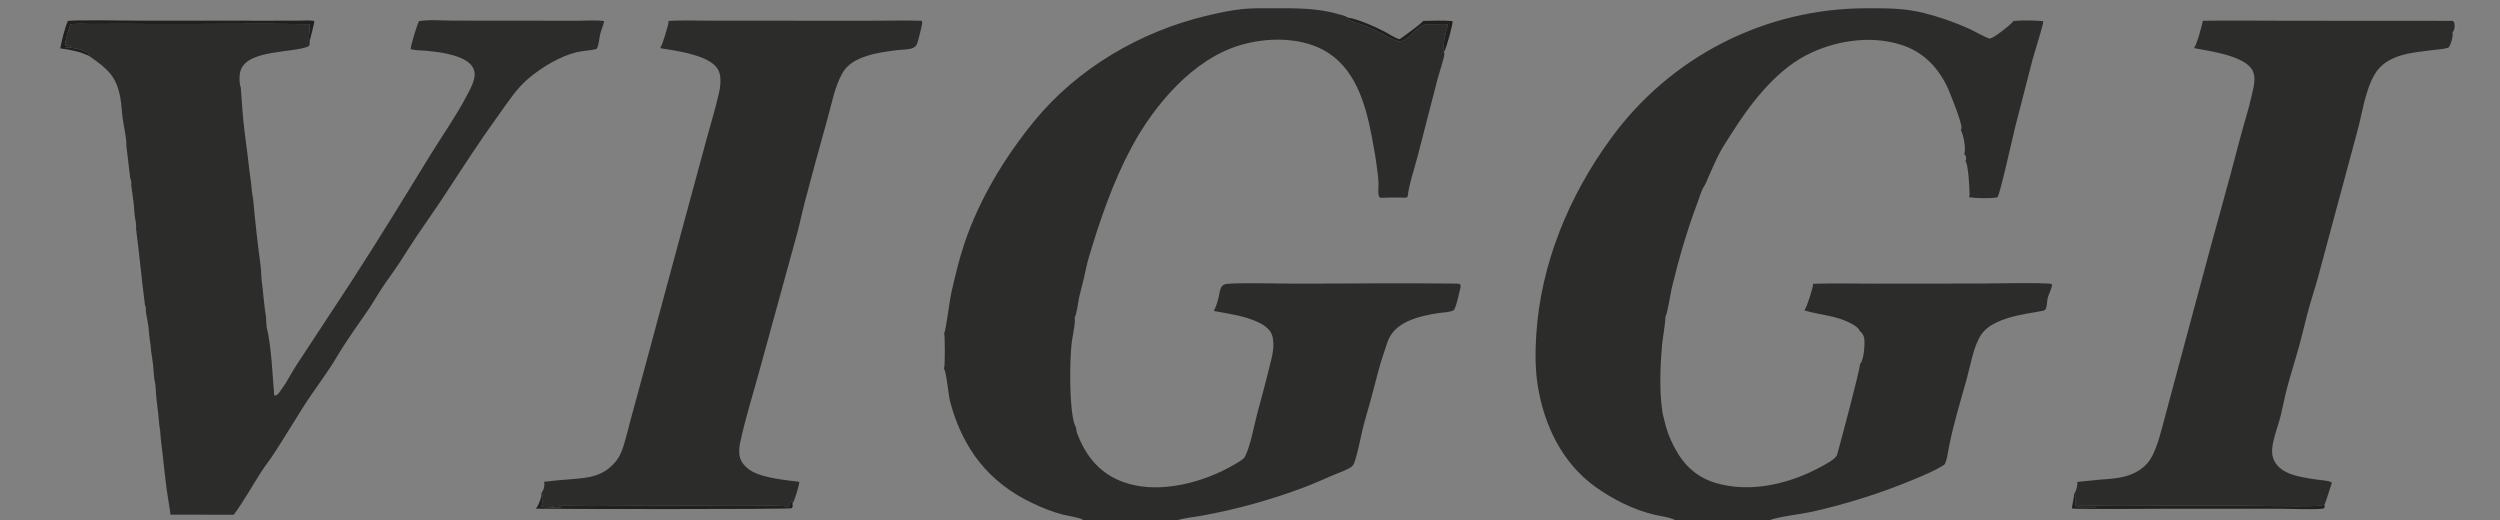 <?xml version="1.0" encoding="utf-8" ?>
<svg xmlns="http://www.w3.org/2000/svg" xmlns:xlink="http://www.w3.org/1999/xlink" width="4094" height="852">
	<rect width="100%" height="100%" fill="#808080" stroke="none"/>
	<path fill="#2C2C2B" transform="scale(0.999 1)" d="M2209.57 28.855L2210.29 31.856C2220.82 37.566 2233.43 39.961 2244.44 44.769C2259.29 51.253 2273.35 60.78 2288.38 66.44C2291.94 67.782 2293.93 68.399 2297.61 67.317C2313.04 62.781 2321.28 43.483 2336.26 40.182C2341.93 38.933 2348.06 39.751 2353.82 39.725C2360.08 39.696 2367.66 38.636 2373.69 40.083C2369.95 54.447 2364.78 69.936 2366.84 84.972C2367.07 85.906 2367.7 87.588 2367.69 88.501C2367.6 94.398 2358.84 120.347 2356.72 128.543L2323.79 256.042C2318.16 277.697 2310.06 300.363 2307.34 322.494C2305.82 322.984 2304.28 323.574 2302.71 323.849C2289.86 322.912 2276.5 323.672 2263.62 323.959C2262.35 323.3 2260.91 322.951 2260.47 321.532C2258.43 314.963 2259.96 305.75 2259.69 298.835C2259.44 292.338 2258.57 285.826 2257.79 279.374C2255.48 260.408 2252.2 241.728 2248.58 222.976C2238.19 169.197 2221.36 110.025 2169.51 81.979C2129.41 60.282 2075.34 61.27 2032.42 74.116C1955.06 97.264 1891.82 172.351 1854.94 241.115C1824.24 298.349 1803.07 360.298 1784.6 422.373C1781.3 433.468 1779.21 445.107 1776.57 456.387C1774.19 466.588 1771.24 476.661 1768.97 486.881C1767.36 494.12 1765.07 514.521 1761.67 519.823C1763.32 529.401 1757.89 551.34 1756.68 562.102C1753.37 591.67 1752.42 669.842 1761.86 695.982C1761.96 696.125 1762.08 696.263 1762.18 696.41C1764.43 699.719 1763.98 704.488 1765.27 708.302C1766.81 712.903 1768.81 717.414 1770.82 721.827C1788.69 760.953 1817.08 785.346 1859.46 794.522C1915.83 806.727 1984.87 785.786 2032.51 755.171C2035.86 753.021 2039.37 750.82 2041.13 747.144C2050.55 727.523 2055.17 698.835 2060.87 677.41C2067.27 653.291 2073.99 629.336 2079.87 605.074C2082.33 594.946 2085.41 584.486 2086.77 574.159C2087.88 565.768 2087.79 556.343 2085.01 548.266C2081.73 538.717 2071.61 531.997 2062.89 527.868C2039.79 516.931 2014.57 513.948 1989.77 509.228C1993.33 502.261 1995.87 494.225 1997.72 486.614C1998.89 481.79 1999.4 474.943 2001.75 470.702C2003.18 468.135 2005.4 466.329 2008.19 465.432C2017.44 462.46 2106 464.485 2121.49 464.491C2208.68 464.522 2296.08 463.276 2383.24 464.386C2386.61 464.429 2391.53 464.208 2394.6 465.614L2394.76 466.012L2392.33 465.897L2394.68 468.309C2392.56 476.176 2387.38 503.427 2383.02 507.982C2375.99 511.676 2365.33 511.574 2357.4 512.818C2326 517.743 2284.67 527.035 2274.04 561.235C2270.61 572.297 2266.48 583.131 2263.22 594.259C2257.4 614.153 2252.68 634.385 2247.13 654.36C2242.41 671.373 2237.17 688.106 2233.07 705.369C2230.79 714.965 2222.68 756.554 2217.66 762.242C2213.94 767.606 2193.04 774.827 2186.57 777.561C2171.05 784.116 2155.9 791.166 2140.12 797.16C2085.9 817.753 2027.53 834.056 1970.45 844.391C1957.17 846.797 1942.4 848.026 1929.55 852L1774.7 852L1774.58 850.888C1771.06 847.92 1747.98 844.159 1742.33 842.74C1725.57 838.536 1708.79 831.641 1693.16 824.306C1621.12 790.494 1578.61 735.234 1557.86 659.293C1554.3 646.238 1551.94 610.962 1547.44 603.762C1547.32 603.563 1547.19 603.368 1547.06 603.171C1547.35 602.653 1547.62 602.124 1547.84 601.572C1549.01 598.634 1549.25 549.845 1547.66 545.821C1550.77 540.971 1556.59 491.743 1559.28 480.054C1565.61 452.589 1571.89 425.553 1580.89 398.782C1605.27 326.269 1646.77 257.807 1694.96 198.804C1766.18 111.611 1869.77 51.382 1978.59 25.618C1997.82 21.065 2017.6 16.713 2037.28 14.755C2054.42 13.05 2071.97 13.546 2089.19 13.513C2125.77 13.441 2159.92 13.115 2195.33 23.5C2199.63 24.759 2206.14 26.041 2209.57 28.855Z"/>
	<path fill="#2C2C2B" transform="scale(0.999 1)" d="M3214.31 212.829C3214.59 211.938 3215.33 210.373 3215.38 209.485C3215.97 200.397 3195.69 149.19 3190.13 138.407C3173.76 106.654 3150.3 84.055 3115.95 73.184C3065.6 57.248 3006.39 66.605 2960.13 90.784C2908.89 117.568 2867.83 171.831 2837.6 219.86C2831.41 229.698 2824.63 239.588 2819.2 249.863C2812.54 262.472 2806.84 275.865 2800.97 288.868C2798.64 294.029 2796.83 299.885 2793.71 304.579C2788.72 312.07 2785.8 323.427 2782.59 331.924C2765.28 377.796 2752.04 423.762 2740.47 471.382C2738.73 478.561 2733.23 514.644 2729.96 518.833C2730.74 524.597 2725.2 556.332 2724.43 565.435C2721.56 599.157 2719.93 640.572 2725 674.091C2726.22 682.17 2729.06 689.918 2730.6 697.914C2732.03 701.24 2732.76 705.247 2734.06 708.727Q2739.15 722.338 2746.16 735.069C2761.15 762.908 2782.15 781.88 2812.75 790.961C2869.25 807.724 2933.61 792.394 2984.26 764.776C2991.35 760.907 3009.4 751.957 3011.6 744.199C3015.79 729.44 3050.13 601.724 3048.89 596.123C3049.35 595.723 3049.51 595.632 3049.86 595.18C3055.18 588.328 3057.48 562.732 3055.8 553.73C3054.94 549.162 3052.58 544.808 3048.67 542.196C3047.34 537.484 3040.18 532.945 3036.04 530.623C3010.5 516.288 2984.57 516.44 2957.84 508.307C2961.57 503.791 2972.39 470.838 2972.08 464.896C2972.08 464.829 2972.06 464.763 2972.05 464.696C3004.69 463.745 3037.48 464.481 3070.15 464.486L3241.64 464.327C3258.04 464.311 3354.67 462.331 3363.53 465.108C3364.56 471.012 3358.08 481.815 3356.66 487.858C3355.35 493.455 3355.93 502.486 3352.58 507.233C3348.83 512.536 3271.28 513.345 3247.89 547.742C3234.77 567.039 3230.07 598.846 3223.71 621.408C3213.3 658.335 3202.08 695.013 3194.62 732.683C3193.56 738.045 3191.06 757.987 3186.63 761.445C3171.84 770.696 3155.51 777.408 3139.49 784.215Q3118.93 792.79 3098.02 800.46Q3077.11 808.13 3055.88 814.879Q3034.65 821.628 3013.15 827.444Q2991.65 833.26 2969.91 838.131C2952.89 841.875 2913.9 846.284 2900.36 852L2745.57 852C2743.19 848.267 2717.98 844.313 2712.66 843.07C2677.91 834.959 2643.74 817.743 2614.87 796.982C2560.62 757.96 2531.07 696.128 2520.7 631.387C2516.4 604.532 2516.58 575.028 2518.31 547.983C2525.78 431.745 2571.9 320.93 2640.16 227.417Q2644.64 221.231 2649.3 215.18Q2653.96 209.129 2658.8 203.218Q2663.64 197.307 2668.65 191.542Q2673.66 185.777 2678.83 180.162Q2684.01 174.547 2689.35 169.087Q2694.69 163.628 2700.2 158.328Q2705.69 153.028 2711.35 147.894Q2717 142.759 2722.81 137.793Q2728.61 132.827 2734.56 128.035Q2740.51 123.243 2746.59 118.628Q2752.68 114.014 2758.9 109.581Q2765.12 105.148 2771.47 100.901Q2777.81 96.653 2784.29 92.595Q2790.76 88.537 2797.34 84.672Q2803.93 80.807 2810.63 77.138Q2817.33 73.469 2824.13 69.999Q2830.94 66.529 2837.84 63.262Q2844.75 59.995 2851.74 56.933Q2858.74 53.871 2865.83 51.017Q2872.91 48.163 2880.08 45.519Q2887.24 42.875 2894.48 40.444Q2901.72 38.013 2909.03 35.797Q2916.34 33.581 2923.71 31.581Q2931.08 29.582 2938.51 27.801Q2945.94 26.02 2953.42 24.459Q2960.89 22.898 2968.41 21.559Q2975.93 20.219 2983.49 19.102Q2991.04 17.985 2998.63 17.092Q3006.21 16.199 3013.82 15.53Q3021.43 14.861 3029.06 14.417Q3036.68 13.973 3044.32 13.754Q3051.95 13.535 3059.59 13.542C3092.5 13.549 3121.7 13.169 3153.93 21.333C3178.52 27.562 3203.64 36.169 3226.78 46.592C3238.25 51.759 3249.44 59.08 3261.28 63.138C3261.74 63.298 3261.55 63.289 3262.1 63.183C3269.06 61.845 3296.71 40.109 3300.53 34.38C3316.13 32.856 3333.43 33.388 3349.05 34.578C3349.22 35.019 3349.31 35.15 3349.33 35.689C3349.51 40.584 3334.53 87.392 3331.99 96.964L3303.09 209.055C3299.23 224.427 3278.75 317.431 3274.33 323.125C3262.91 325.435 3239.25 324.702 3227.66 323.013C3228.21 321.493 3228.49 320.113 3228.54 318.495C3228.76 310.449 3226.6 268.907 3221.79 263.832C3222.53 262.525 3222.9 261.357 3223.02 259.861C3223.27 256.659 3221.82 254.47 3219.79 252.166C3219.97 251.725 3219.99 251.713 3220.15 251.194C3222.8 242.533 3218.42 220.763 3214.31 212.829Z"/>
	<path fill="#221F1E" transform="scale(0.999 1)" d="M2366.84 84.972C2364.78 69.936 2369.95 54.447 2373.69 40.083C2367.66 38.636 2360.08 39.696 2353.82 39.725C2348.06 39.751 2341.93 38.933 2336.26 40.182C2321.28 43.483 2313.04 62.781 2297.61 67.317C2293.93 68.399 2291.94 67.782 2288.38 66.44C2273.35 60.78 2259.29 51.253 2244.44 44.769C2233.43 39.961 2220.82 37.566 2210.29 31.856L2209.57 28.855L2209.93 28.906C2225.99 31.272 2254.41 43.757 2269.37 51.648C2274.06 54.121 2290.19 64.179 2294.14 64.119C2294.88 64.108 2299.16 60.895 2299.94 60.319C2305.85 55.948 2329.86 38.742 2332.91 34.243C2348.81 33.859 2365.11 33.296 2380.97 34.514C2382.27 39.002 2370.84 78.501 2367.88 83.577C2367.56 84.117 2367.25 84.501 2366.84 84.972Z"/>
	<path fill="#221F1E" transform="scale(0.999 1)" d="M507.775 67.402C507.692 67.188 507.606 66.976 507.526 66.761C504.266 57.909 509.549 47.708 507.329 39.566C423.153 38.199 338.807 39.62 254.607 39.362Q203.546 38.785 152.483 39.249C140.295 39.392 127.704 38.299 115.618 39.702C113.323 45.367 105.574 69.62 107.088 73.952C109.814 75.32 115.484 75.118 117.308 76.675L117.233 75.876C117.124 75.943 117.018 76.016 116.907 76.079C113.826 77.823 109.415 76.22 106.725 77.921C117.314 77.639 136.957 80.252 145.075 87.75C145.507 89.035 146.001 90.287 146.113 91.648C130.464 84.071 115.79 81.581 98.748 79.198C101.771 64.846 105.446 47.892 111.251 34.452C118.911 32.161 216.236 33.848 231.298 33.859L436.053 33.901L489.014 33.883C497.462 33.871 506.777 32.842 515.095 34.269C516.056 36.744 508.339 62.5 507.775 67.402Z"/>
	<path fill="#2C2C2B" transform="scale(0.999 1)" d="M115.618 39.702C127.704 38.299 140.295 39.392 152.483 39.249Q203.546 38.785 254.607 39.362C338.807 39.62 423.153 38.199 507.329 39.566C509.549 47.708 504.266 57.909 507.526 66.761C507.606 66.976 507.692 67.188 507.775 67.402C507.633 70.395 507.992 73.142 506.306 75.675C481.035 87.086 407.406 80.918 394.872 114.169C391.869 122.135 391.808 135.588 394.757 143.63C396.508 167.59 397.886 191.56 400.944 215.405C403.931 238.7 407.031 261.953 409.628 285.302C410.494 293.093 412.023 300.767 412.419 308.607C412.836 315.74 414.676 322.506 415.31 329.61C418.447 364.717 422.381 399.336 427.092 434.27C428.545 445.041 427.935 456.088 429.894 466.761C431.951 484.119 433.209 501.422 435.992 518.704C436.176 524.4 436.538 530.008 437.151 535.674C444.818 565.553 446.862 615.774 449.531 647.532C451.735 647.854 452.626 647.651 454.42 646.222C456.577 644.503 459.411 640.914 460.688 638.484C470.638 625.328 477.954 609.928 487.134 596.156L575.81 461.272C619.863 393.44 661.973 324.656 704.268 255.719C724.172 223.279 746.001 192.752 763.884 159.002C769.613 148.19 779.626 131.349 777.916 118.797C776.917 111.464 772.662 105.639 766.789 101.337C749.843 88.924 718.554 84.879 697.91 83.06C690.197 82.38 680.284 82.775 673.11 80.324C672.972 75.634 684.274 37.791 686.996 34.653C701.753 31.703 726.793 33.751 742.417 33.764L865.369 33.883L947.912 33.927C961.619 33.924 976.94 32.6 990.425 34.542C988.927 41.845 985.828 48.255 984.017 55.278C982.339 61.786 981.751 75.344 977.834 80.185C966.985 82.968 955.583 83.013 944.708 85.647C917.912 92.136 887.206 110.667 866.156 128.604C846.485 145.365 833.475 166.047 818.515 186.679C787.835 228.989 759.718 272.355 731.157 316.077C715.142 340.595 698.111 364.444 681.728 388.707C672.475 402.409 663.923 416.587 654.796 430.375C645.573 444.307 635.5 457.664 626.273 471.588C618.37 483.514 611.354 496.061 603.279 507.848C586.141 532.868 568.156 557.375 552.696 583.502C535.802 612.053 514.94 638.318 497.166 666.382C480.98 691.94 465.27 717.868 448.794 743.239C442.137 753.489 434.384 763.006 427.798 773.308C412.859 796.674 399.741 820.466 383.265 842.915L279.614 842.82C277.809 829.165 275.163 815.609 273.279 801.948C270.603 782.548 268.751 763.095 266.598 743.647C265.201 731.029 263.167 718.845 262.654 706.114C260.68 696.216 260.229 686.177 259.185 676.16C258.181 666.516 256.648 657.017 255.866 647.331C255.753 641.295 255.178 635.321 254.606 629.315C252.06 619.26 252.059 608.248 250.973 597.918C250.146 590.055 248.637 582.229 247.628 574.375L246.888 564.808C244.659 554.498 244.383 543.583 243.046 533.102C242.079 525.529 240.206 518.098 239.073 510.539C239.542 507.449 239.263 502.023 237.561 499.357C232.219 458.127 228.523 416.733 223.096 375.538C223.393 371.258 223.085 367.404 222.53 363.177C220.162 353.045 220.192 342.799 219.081 332.511C218.038 322.855 216.241 313.307 215.096 303.664C215.696 299.757 215.123 294.972 213.409 291.405L207.09 238.632C208.111 229.374 202.344 203.779 200.938 192.991C199.536 182.231 199.191 171.391 197.332 160.684C190.958 123.965 175.176 112.048 146.113 91.648C146.001 90.287 145.507 89.035 145.075 87.75C136.957 80.252 117.314 77.639 106.725 77.921C109.415 76.22 113.826 77.823 116.907 76.079C117.018 76.016 117.124 75.943 117.233 75.876L117.308 76.675C115.484 75.118 109.814 75.32 107.088 73.952C105.574 69.62 113.323 45.367 115.618 39.702Z"/>
	<path fill="#2C2C2B" transform="scale(0.999 1)" d="M887.326 807.795C890.94 803.288 892.966 796.81 892.32 790.981C892.243 790.282 892.04 789.606 891.798 788.949Q913.219 786.448 934.727 784.86C965.575 782.469 989.625 780.584 1010.62 754.132C1015.85 747.538 1019.53 738.333 1022.05 730.368C1026.48 716.391 1029.78 701.909 1033.66 687.762L1058.67 595.716L1117.78 376.835L1158.82 225.709C1165.53 201.136 1173.19 176.351 1178.73 151.506C1180.59 143.163 1181.66 133.927 1180.62 125.402C1179.51 116.299 1175.36 109.641 1168.14 104.073C1147.63 88.27 1107.73 83.024 1082.1 78.865C1085.63 74.71 1096.28 39.902 1096.06 34.203C1117.22 33.006 1138.72 33.791 1159.92 33.822L1270.93 33.894L1428.98 33.904C1456.26 33.907 1483.73 33.264 1511 34.009C1511.49 35.478 1511.87 36.971 1511.72 38.532C1511.43 41.639 1504.44 69.788 1503.21 72.137C1501.26 75.864 1498.48 78.099 1494.47 79.319C1487.06 81.571 1478.23 81.187 1470.51 82.132C1441.67 85.663 1396.65 91.392 1380.92 119.609C1368.08 142.651 1363.33 170.006 1356.27 195.166C1343.48 240.757 1330.86 286.519 1318.89 332.333C1314.53 349.026 1311.16 365.976 1306.62 382.626L1243.93 610.514C1233.47 648.763 1221.36 686.65 1213.18 725.488C1211.58 733.076 1210.91 742.052 1213.11 749.58C1216.08 759.733 1225.22 768.006 1234.32 772.769C1253.59 782.846 1288.45 786.476 1310.18 788.947C1310.73 793.141 1302.27 820.36 1299.55 824.075C1299.32 824.383 1299.06 824.626 1298.79 824.901C1299.55 823.094 1299.9 822.735 1299.47 820.768C1293.69 821.992 1295.19 827.377 1291.87 830.441C1286.09 828.048 1279.72 828.404 1273.57 828.26C1250.37 827.717 1227 828.628 1203.76 828.48Q1085.95 827.514 968.135 828.769C956.257 828.875 911.732 826.948 903.581 829.673C908.958 830.947 915.809 829.825 921.447 830.066C921.342 830.139 921.247 830.228 921.132 830.285C918.314 831.709 892.774 830.839 889.314 829.963C889.09 829.906 887.883 829.641 887.769 829.526C887.258 829.013 888.006 828.099 888.122 827.386C889.132 821.151 891.341 814.213 887.721 808.409C887.593 808.202 887.458 808 887.326 807.795Z"/>
	<path fill="#2C2C2B" transform="scale(0.999 1)" d="M3611.14 33.976C3657.69 33.343 3704.33 33.954 3750.89 33.972L4019.75 34.136L4022.56 35.482C4024.11 39.985 4024.39 45.958 4022.1 50.304C4021.6 51.257 4020.93 52.101 4020.24 52.914C4021.42 59.407 4018.25 70.969 4014.63 76.685C4014.29 77.222 4013.82 77.696 4013.36 78.128L4012.65 78.334C4005.17 80.423 3996.72 80.95 3989.01 81.905C3954.65 86.165 3912.11 88.358 3892.56 121.988C3876.61 149.429 3872.53 185.131 3864.07 215.499L3799.91 453.681C3795.82 468.949 3790.69 483.911 3786.39 499.117C3779.99 521.748 3774.88 544.74 3768.63 567.414C3762.3 590.396 3754.87 613.127 3748.82 636.18C3744.94 651.004 3742.23 666.137 3738.52 681.008C3734.98 695.204 3729.59 708.872 3726.49 723.191C3724.7 731.405 3723.43 740.106 3725.7 748.365C3728.63 759.045 3736.12 766.852 3745.68 772.081C3760.28 780.068 3781.9 783.087 3798.3 785.407C3804.74 786.318 3811.56 786.64 3817.85 788.231C3819.41 788.625 3821.52 789.397 3822.45 790.753C3820.17 797.149 3812.05 824.142 3810.22 826.836L3808.46 826.579C3805.33 828.252 3802.19 828.47 3798.7 828.571C3752.12 829.916 3705.21 828.06 3658.59 827.767Q3566.69 827.583 3474.8 828.524C3463.26 828.576 3412.4 826.93 3405.15 828.943L3405.73 829.696C3416.2 830.682 3427.19 830.114 3437.73 830.127C3436.2 831.51 3407.67 830.567 3403.16 830.351C3401.12 827.778 3402.82 819.602 3402.63 815.978C3402.44 812.488 3402.07 811.376 3399.6 809.047C3400.17 808.365 3400.72 807.678 3401.21 806.931C3403.63 803.278 3405.93 793.454 3405.12 789.175Q3423.35 787.158 3441.63 785.541C3464.96 783.607 3485.99 783.266 3506.48 770.155C3521.16 760.759 3527.32 749.991 3533.63 734.129C3538.99 720.631 3542.56 706.058 3546.4 692.039L3563.19 629.435L3607.89 463.195C3628.93 383.755 3651.73 304.763 3672.43 225.21C3678.4 202.264 3685.95 179.79 3691.03 156.599C3694.04 142.845 3699.5 125.935 3691.11 113.201C3676.21 90.613 3621.95 83.812 3596.59 78.755C3601.76 71.499 3608.86 43.535 3611.14 33.976Z"/>
	<path fill="#FFFEFF" fill-opacity="0.016" transform="scale(0.999 1)" d="M4019.75 34.136C4023.07 33.769 4024.49 33.223 4027.52 34.743C4029.79 38.442 4030.52 41.764 4029.5 46.051C4028.73 49.257 4027.62 51.826 4024.86 53.742C4022.51 54.194 4022.38 54.031 4020.24 52.914C4020.93 52.101 4021.6 51.257 4022.1 50.304C4024.39 45.958 4024.11 39.985 4022.56 35.482L4019.75 34.136Z"/>
	<path fill="#FFFEFF" fill-opacity="0.012" transform="scale(0.999 1)" d="M394.757 143.63C398.958 146.845 400.122 151.268 400.789 156.427C401.844 164.603 401.286 172.927 402.108 181.116C403.108 191.082 405.567 200.777 406.04 210.825C406.6 222.722 405.809 234.848 406.82 246.693C407.281 252.094 410.811 254.949 412.208 260.199C414.639 269.336 415.08 299.837 412.419 308.607C412.023 300.767 410.494 293.093 409.628 285.302C407.031 261.953 403.931 238.7 400.944 215.405C397.886 191.56 396.508 167.59 394.757 143.63Z"/>
	<path fill="#FFFEFF" fill-opacity="0.012" transform="scale(0.999 1)" d="M3219.79 252.166C3218.79 251.889 3218.36 251.817 3217.61 251.068C3212.09 245.558 3214.49 220.999 3214.31 212.829C3218.42 220.763 3222.8 242.533 3220.15 251.194C3219.99 251.713 3219.97 251.725 3219.79 252.166Z"/>
	<path fill="#FFFEFF" fill-opacity="0.012" transform="scale(0.999 1)" d="M207.09 238.632L213.409 291.405C212.063 290.924 210.897 290.384 209.968 289.265C203.949 282.017 206.066 248.76 207.09 238.632Z"/>
	<path fill="#FFFEFF" fill-opacity="0.012" transform="scale(0.999 1)" d="M3221.79 263.832C3226.6 268.907 3228.76 310.449 3228.54 318.495C3228.49 320.113 3228.21 321.493 3227.66 323.013C3226.23 323.325 3225.47 323.136 3224.1 322.668C3219.32 303.785 3225.45 282.765 3221.79 263.832Z"/>
	<path fill="#FFFEFF" fill-opacity="0.012" transform="scale(0.999 1)" d="M215.096 303.664C216.241 313.307 218.038 322.855 219.081 332.511C220.192 342.799 220.162 353.045 222.53 363.177C221.053 362.917 219.625 362.982 218.572 361.784C212.276 354.615 213.898 314.367 215.096 303.664Z"/>
	<path fill="#FFFEFF" fill-opacity="0.012" transform="scale(0.999 1)" d="M2263.62 323.959C2276.5 323.672 2289.86 322.912 2302.71 323.849L2302.51 325.692C2297.56 328.263 2289.34 328.252 2283.79 328.321C2277.43 328.401 2268.44 328.678 2263.62 323.959Z"/>
	<path fill="#FFFEFF" fill-opacity="0.012" transform="scale(0.999 1)" d="M223.096 375.538C228.523 416.733 232.219 458.127 237.561 499.357C236.129 498.612 234.775 497.805 233.767 496.51C229.819 491.437 230.637 480.587 229.814 474.216C225.654 442.003 219.291 408.142 223.096 375.538Z"/>
	<path fill="#FFFEFF" fill-opacity="0.012" transform="scale(0.999 1)" d="M429.894 466.761L430.354 465.404L433.03 465.093L431.778 464.15C431.868 464.263 431.962 464.372 432.049 464.487C438.937 473.584 438.935 504.032 437.156 514.907C436.94 516.23 436.568 517.49 435.992 518.704C433.209 501.422 431.951 484.119 429.894 466.761Z"/>
	<path fill="#FFFEFF" fill-opacity="0.012" transform="scale(0.999 1)" d="M239.073 510.539C240.206 518.098 242.079 525.529 243.046 533.102C244.383 543.583 244.659 554.498 246.888 564.808C244.878 564.666 243.593 564.428 241.869 563.358C235.744 552.86 237.866 522.88 239.073 510.539Z"/>
	<path fill="#FFFEFF" fill-opacity="0.012" transform="scale(0.999 1)" d="M2729.96 518.833C2731.33 520.561 2732.97 522.086 2732.64 524.522C2732.36 526.677 2731.27 528.668 2731.05 530.961C2729.65 545.609 2730.88 560.448 2729.58 575.111C2728.04 592.524 2723.73 608.665 2724.15 626.41C2724.26 631.171 2726.46 636.438 2727.25 641.313C2728.84 651.241 2733.39 689.767 2730.6 697.914C2729.06 689.918 2726.22 682.17 2725 674.091C2719.93 640.572 2721.56 599.157 2724.43 565.435C2725.2 556.332 2730.74 524.597 2729.96 518.833Z"/>
	<path fill="#FFFEFF" fill-opacity="0.012" transform="scale(0.999 1)" d="M1761.67 519.823C1763.21 521.431 1763.95 521.759 1763.91 524.094C1763.84 528.716 1763.03 533.381 1762.88 538.042C1762.42 552.422 1762.41 566.839 1761.28 581.188C1759.62 602.216 1756.64 617.068 1759.35 638.876C1760.55 648.615 1765.78 689.257 1761.86 695.982C1752.42 669.842 1753.37 591.67 1756.68 562.102C1757.89 551.34 1763.32 529.401 1761.67 519.823Z"/>
	<path fill="#FFFEFF" fill-opacity="0.012" transform="scale(0.999 1)" d="M437.151 535.674C437.494 533.395 437.238 531.995 439.034 530.428C441.091 531.025 441.444 531.38 442.483 533.277C446.703 540.983 445.298 554.351 446.085 562.946C446.543 567.944 448.15 572.718 448.681 577.71C449.481 585.237 449.223 592.818 450.014 600.314C451.374 613.211 454.243 625.402 454.557 638.488L460.688 638.484C459.411 640.914 456.577 644.503 454.42 646.222C452.626 647.651 451.735 647.854 449.531 647.532C446.862 615.774 444.818 565.553 437.151 535.674Z"/>
	<path fill="#FFFEFF" fill-opacity="0.012" transform="scale(0.999 1)" d="M3048.67 542.196C3052.58 544.808 3054.94 549.162 3055.8 553.73C3057.48 562.732 3055.18 588.328 3049.86 595.18C3049.51 595.632 3049.35 595.723 3048.89 596.123C3051.7 582.962 3051.31 555.044 3048.67 542.196Z"/>
	<path fill="#FFFEFF" fill-opacity="0.012" transform="scale(0.999 1)" d="M1547.06 603.171L1545.67 602.424C1541.79 597.485 1542.58 583.833 1542.6 577.712C1542.61 569.262 1541.8 551.645 1547.66 545.821C1549.25 549.845 1549.01 598.634 1547.84 601.572C1547.62 602.124 1547.35 602.653 1547.06 603.171Z"/>
	<path fill="#FFFEFF" fill-opacity="0.012" transform="scale(0.999 1)" d="M254.606 629.315L253.462 630.877C252.068 629.287 250.572 627.598 249.573 625.727C245.319 617.765 244.931 583.467 247.628 574.375C248.637 582.229 250.146 590.055 250.973 597.918C252.059 608.248 252.06 619.26 254.606 629.315Z"/>
	<path fill="#FFFEFF" fill-opacity="0.012" transform="scale(0.999 1)" d="M262.654 706.114C260.224 705.017 258.555 703.961 257.406 701.436C253.186 692.165 252.452 656.5 255.866 647.331C256.648 657.017 258.181 666.516 259.185 676.16C260.229 686.177 260.68 696.216 262.654 706.114Z"/>
	<path fill="#221F1E" transform="scale(0.999 1)" d="M878.001 833.006C879.132 831.932 880.136 830.805 880.897 829.437C883.509 824.741 888.765 812.95 887.326 807.795C887.458 808 887.593 808.202 887.721 808.409C891.341 814.213 889.132 821.151 888.122 827.386C888.006 828.099 887.258 829.013 887.769 829.526C887.883 829.641 889.09 829.906 889.314 829.963C892.774 830.839 918.314 831.709 921.132 830.285C921.247 830.228 921.342 830.139 921.447 830.066C915.809 829.825 908.958 830.947 903.581 829.673C911.732 826.948 956.257 828.875 968.135 828.769Q1085.95 827.514 1203.76 828.48C1227 828.628 1250.37 827.717 1273.57 828.26C1279.72 828.404 1286.09 828.048 1291.87 830.441C1295.19 827.377 1293.69 821.992 1299.47 820.768C1299.9 822.735 1299.55 823.094 1298.79 824.901C1299.05 825.746 1299.3 826.603 1299.39 827.486C1299.64 829.771 1299.1 830.648 1297.73 832.287C1293.05 834.216 907.826 833.745 878.001 833.006Z"/>
	<path fill="#221F1E" transform="scale(0.999 1)" d="M3399.6 809.047C3402.07 811.376 3402.44 812.488 3402.63 815.978C3402.82 819.602 3401.12 827.778 3403.16 830.351C3407.67 830.567 3436.2 831.51 3437.73 830.127C3427.19 830.114 3416.2 830.682 3405.73 829.696L3405.15 828.943C3412.4 826.93 3463.26 828.576 3474.8 828.524Q3566.69 827.583 3658.59 827.767C3705.21 828.06 3752.12 829.916 3798.7 828.571C3802.19 828.47 3805.33 828.252 3808.46 826.579L3810.22 826.836C3810.82 828.943 3810.81 829.439 3810.31 831.58C3809.67 832.126 3808.96 832.602 3808.13 832.806C3799.71 834.867 3750.88 833.136 3738.93 833.107L3555.81 833.085C3543.32 833.089 3399.18 834.225 3396.81 832.645C3395.3 831.639 3400.66 813.591 3399.74 809.597C3399.7 809.412 3399.64 809.23 3399.6 809.047Z"/>
</svg>
